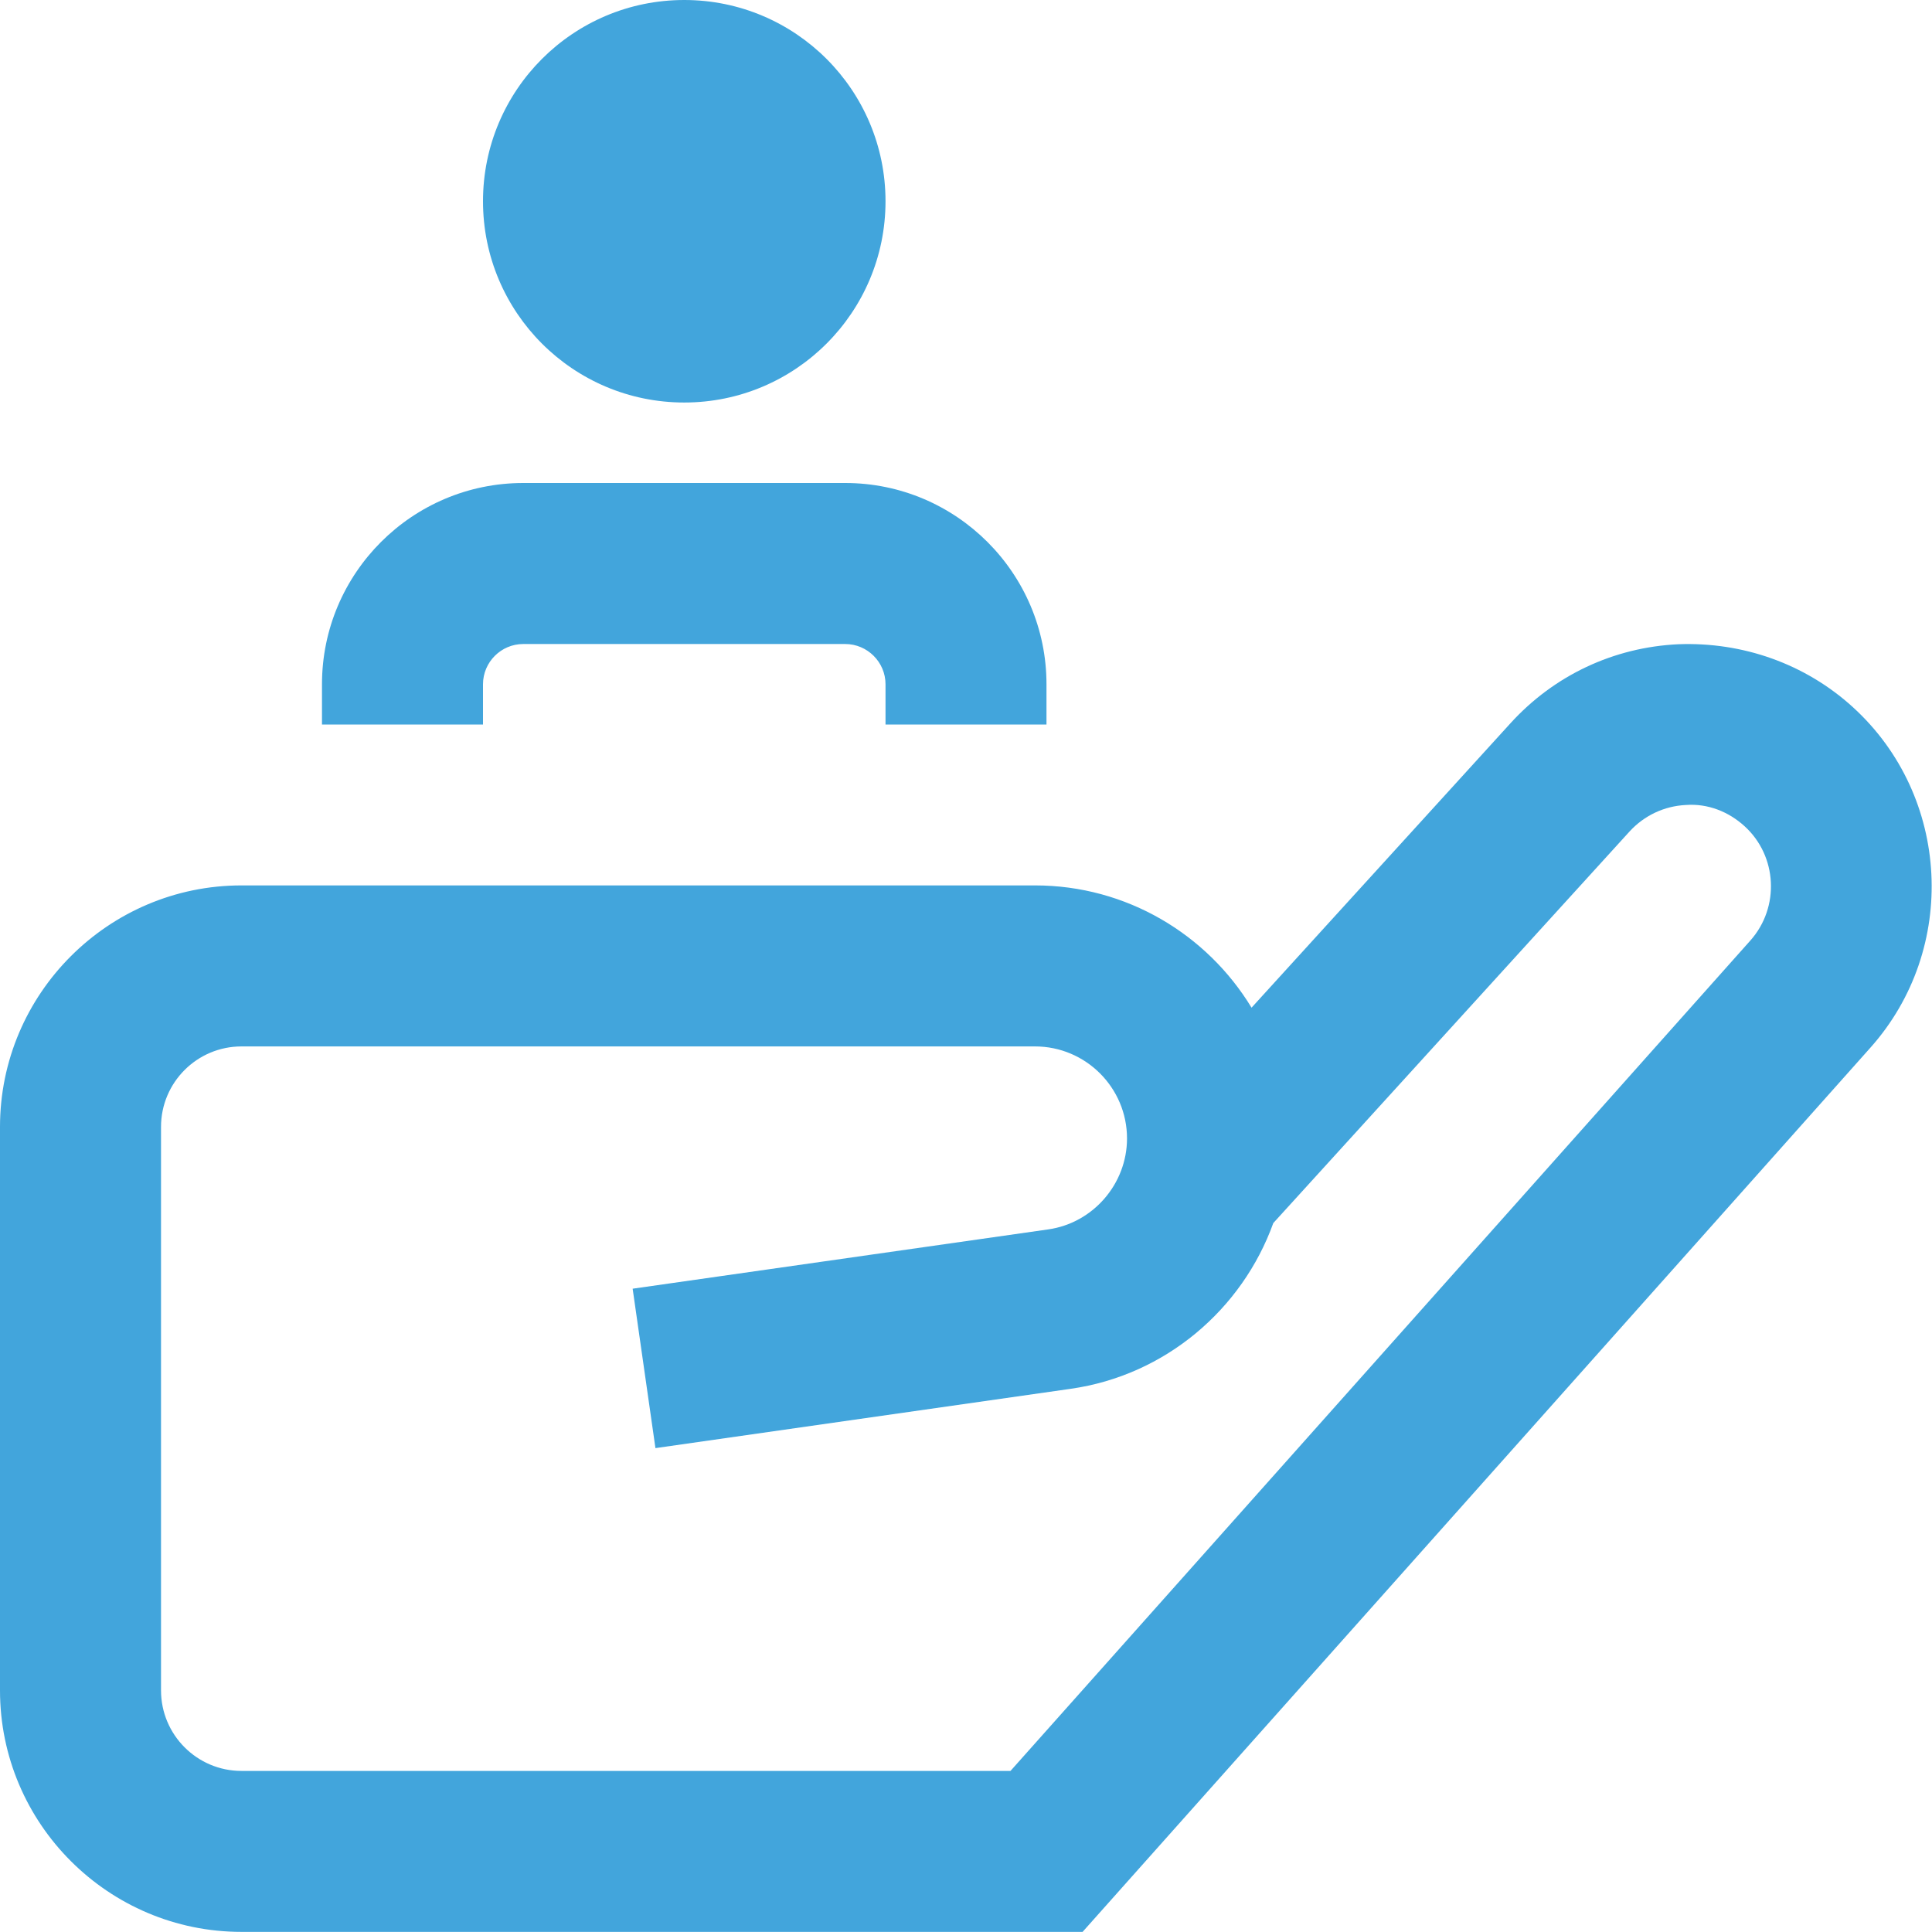 <?xml version="1.0" encoding="UTF-8"?> <svg xmlns="http://www.w3.org/2000/svg" width="35" height="35" viewBox="0 0 35 35" fill="none"><g clip-path="url(#clip0_573_3253)"><path d="M33.568 12.812C32.699 12.02 31.563 11.627 30.405 11.671C29.232 11.726 28.153 12.235 27.364 13.102L22.673 18.255C21.869 16.93 20.411 16.04 18.751 16.04H4.375C1.963 16.04 0 18.003 0 20.415V30.623C0 33.036 1.963 34.998 4.375 34.998H19.612L33.884 18.98C35.48 17.191 35.338 14.424 33.568 12.812ZM31.709 17.039L18.306 32.082H4.375C3.57 32.082 2.917 31.428 2.917 30.623V20.415C2.917 19.61 3.57 18.957 4.375 18.957H18.75C19.669 18.957 20.417 19.705 20.417 20.624C20.417 21.446 19.803 22.157 18.988 22.272L11.461 23.346L11.874 26.234L19.4 25.159C21.114 24.914 22.505 23.718 23.067 22.157L29.521 15.063C29.787 14.773 30.15 14.602 30.542 14.583C30.934 14.554 31.312 14.701 31.604 14.967C32.199 15.508 32.245 16.438 31.709 17.039ZM8.75 3.646C8.75 1.632 10.382 0 12.396 0C14.41 0 16.042 1.632 16.042 3.646C16.042 5.66 14.41 7.292 12.396 7.292C10.382 7.292 8.75 5.66 8.75 3.646ZM8.75 13.125H5.833V12.396C5.833 10.385 7.468 8.75 9.479 8.75H15.312C17.323 8.75 18.958 10.385 18.958 12.396V13.125H16.042V12.396C16.042 11.995 15.713 11.667 15.312 11.667H9.479C9.078 11.667 8.75 11.995 8.75 12.396V13.125Z" fill="#42A5DC"></path></g><defs><clipPath id="clip0_573_3253"><rect width="35" height="35" fill="white"></rect></clipPath></defs></svg> 